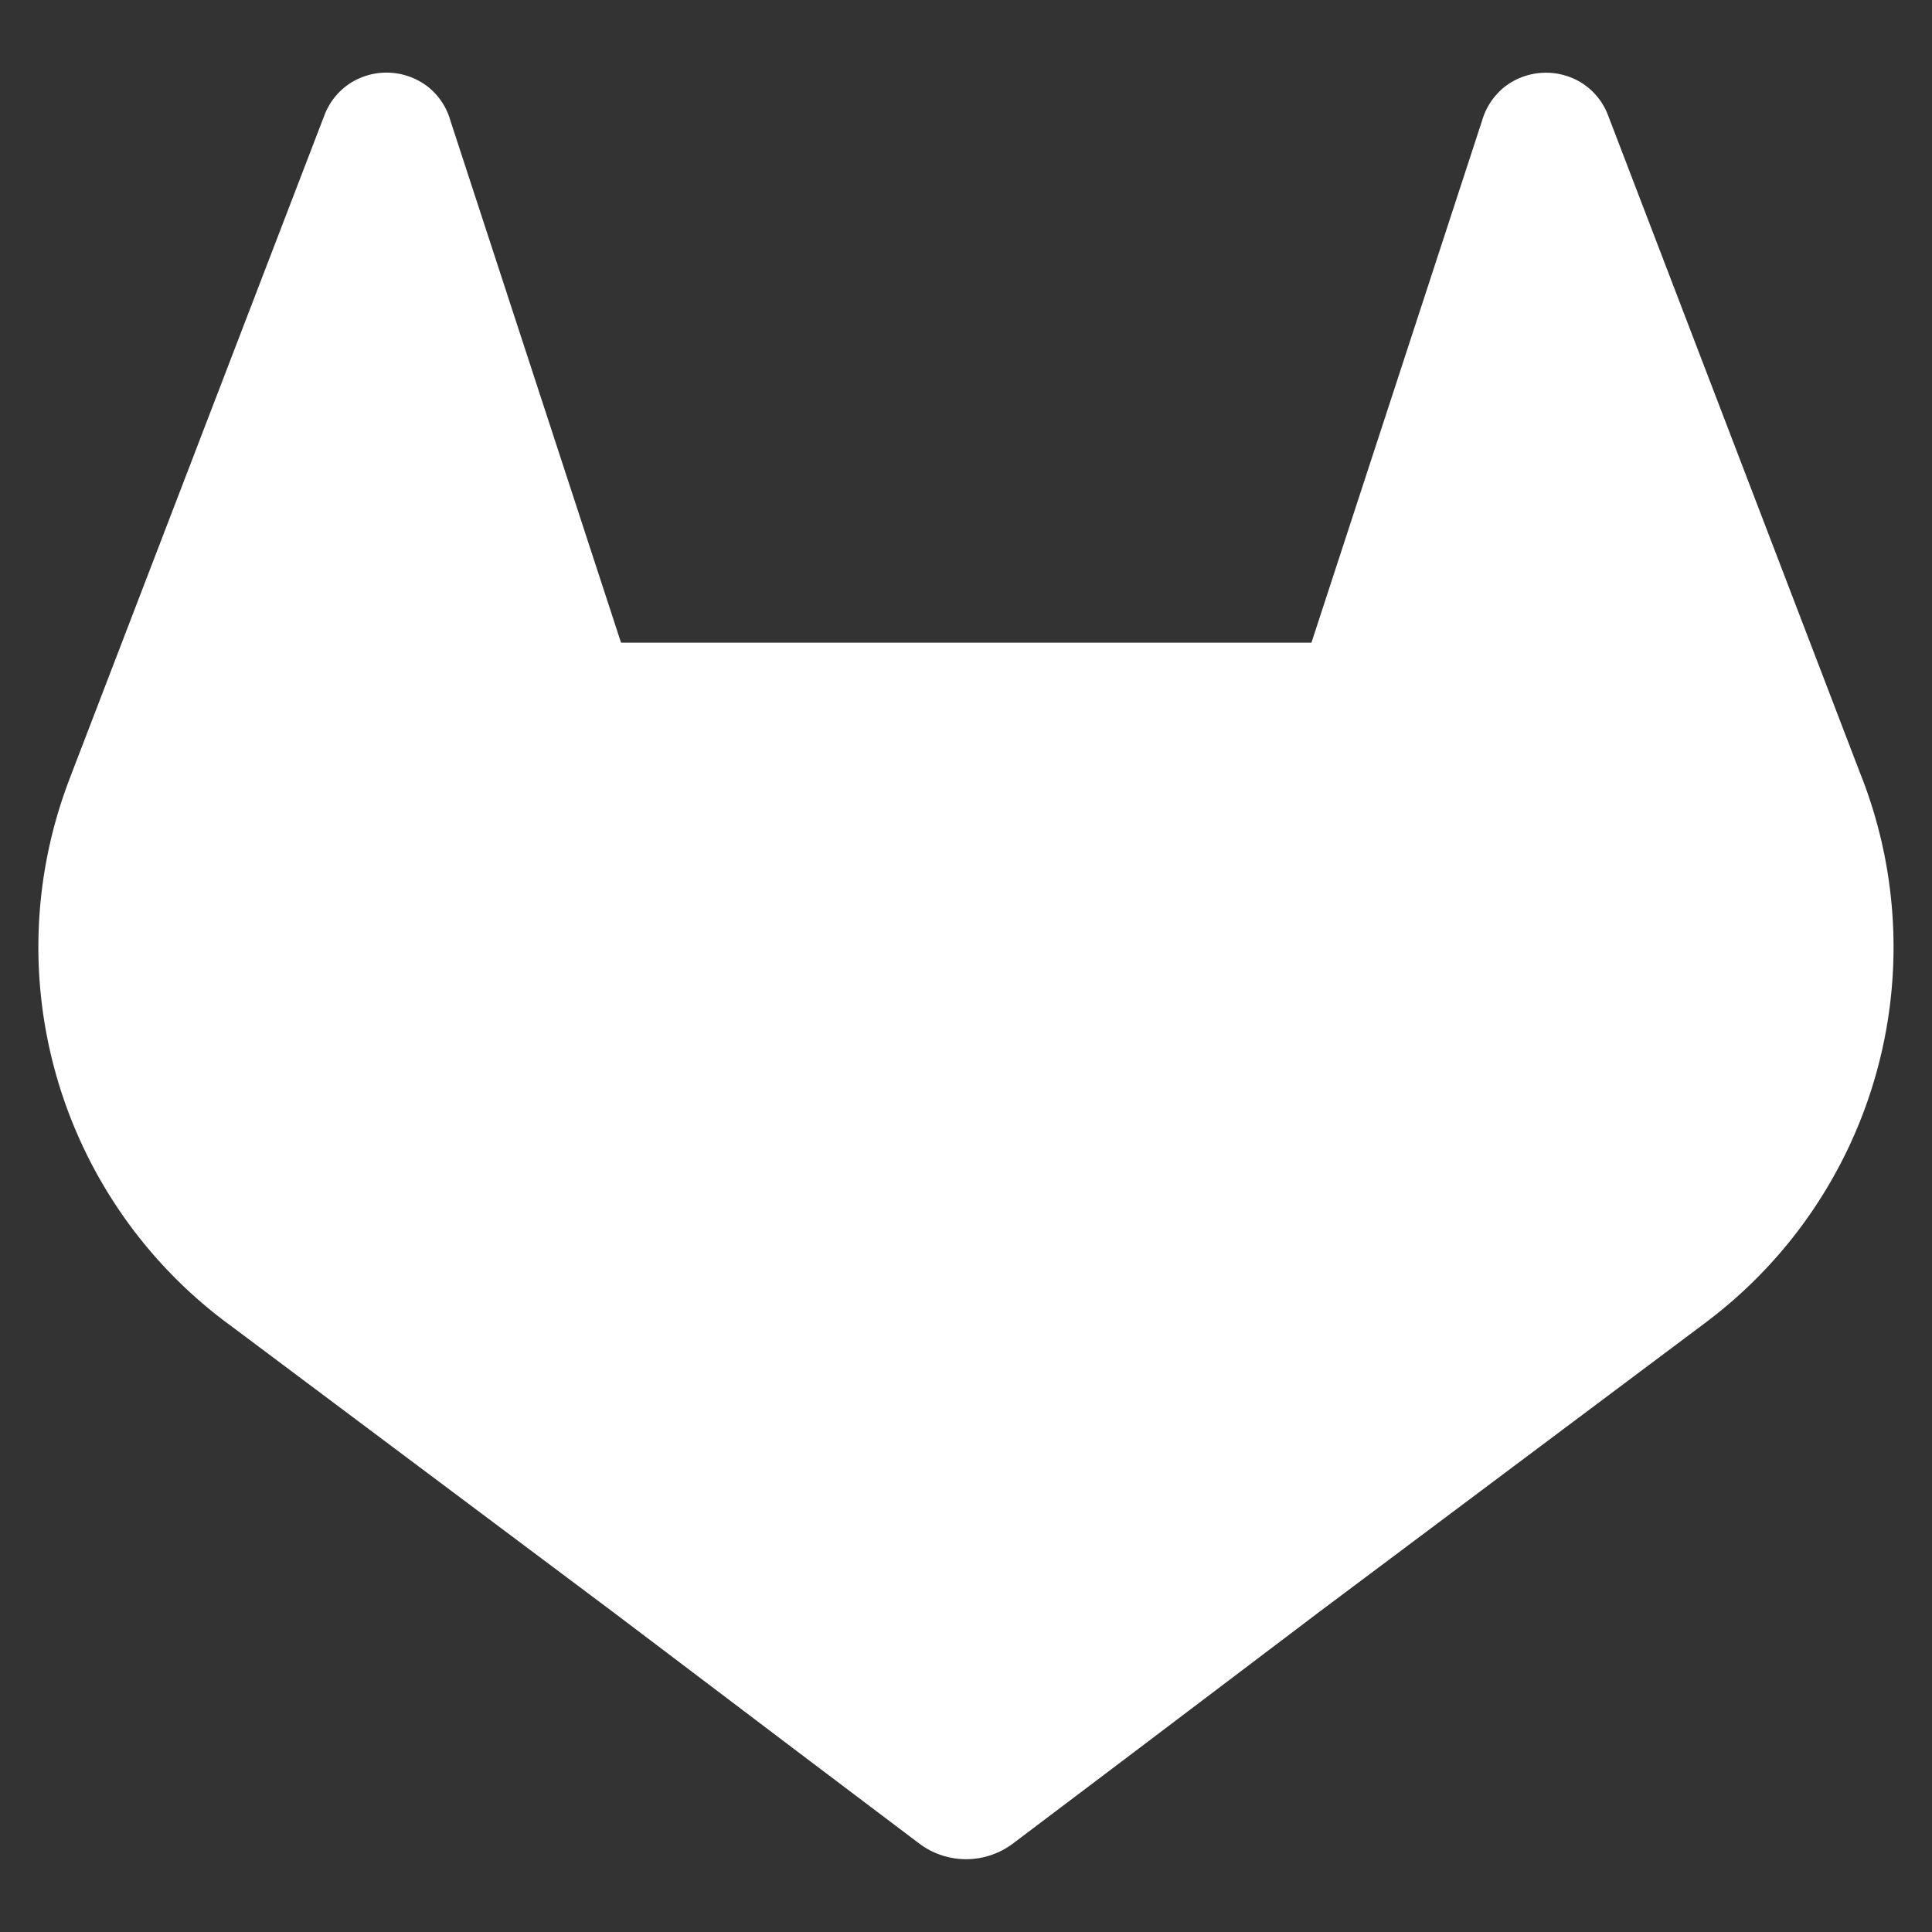 <svg xmlns="http://www.w3.org/2000/svg" viewBox="90 90 200 200"><rect x="90" y="90" width="200" height="200" fill="#333333" stroke="none"/><defs><style>.cls-1{fill:#fff;}</style></defs><g id="LOGO"><path class="cls-1" d="M282.83,170.73l-.27-.69-26.14-68.22a6.81,6.81,0,0,0-2.69-3.24,7,7,0,0,0-8,.43,7,7,0,0,0-2.32,3.52l-17.65,54H154.29l-17.65-54A6.86,6.86,0,0,0,134.32,99a7,7,0,0,0-8-.43,6.87,6.87,0,0,0-2.69,3.24L97.44,170l-.26.69a48.54,48.54,0,0,0,16.1,56.1l.09.07.24.17,39.82,29.82,19.7,14.91,12,9.06a8.07,8.07,0,0,0,9.76,0l12-9.06,19.7-14.91,40.06-30,.1-.08A48.56,48.56,0,0,0,282.83,170.73Z"/></g></svg>
